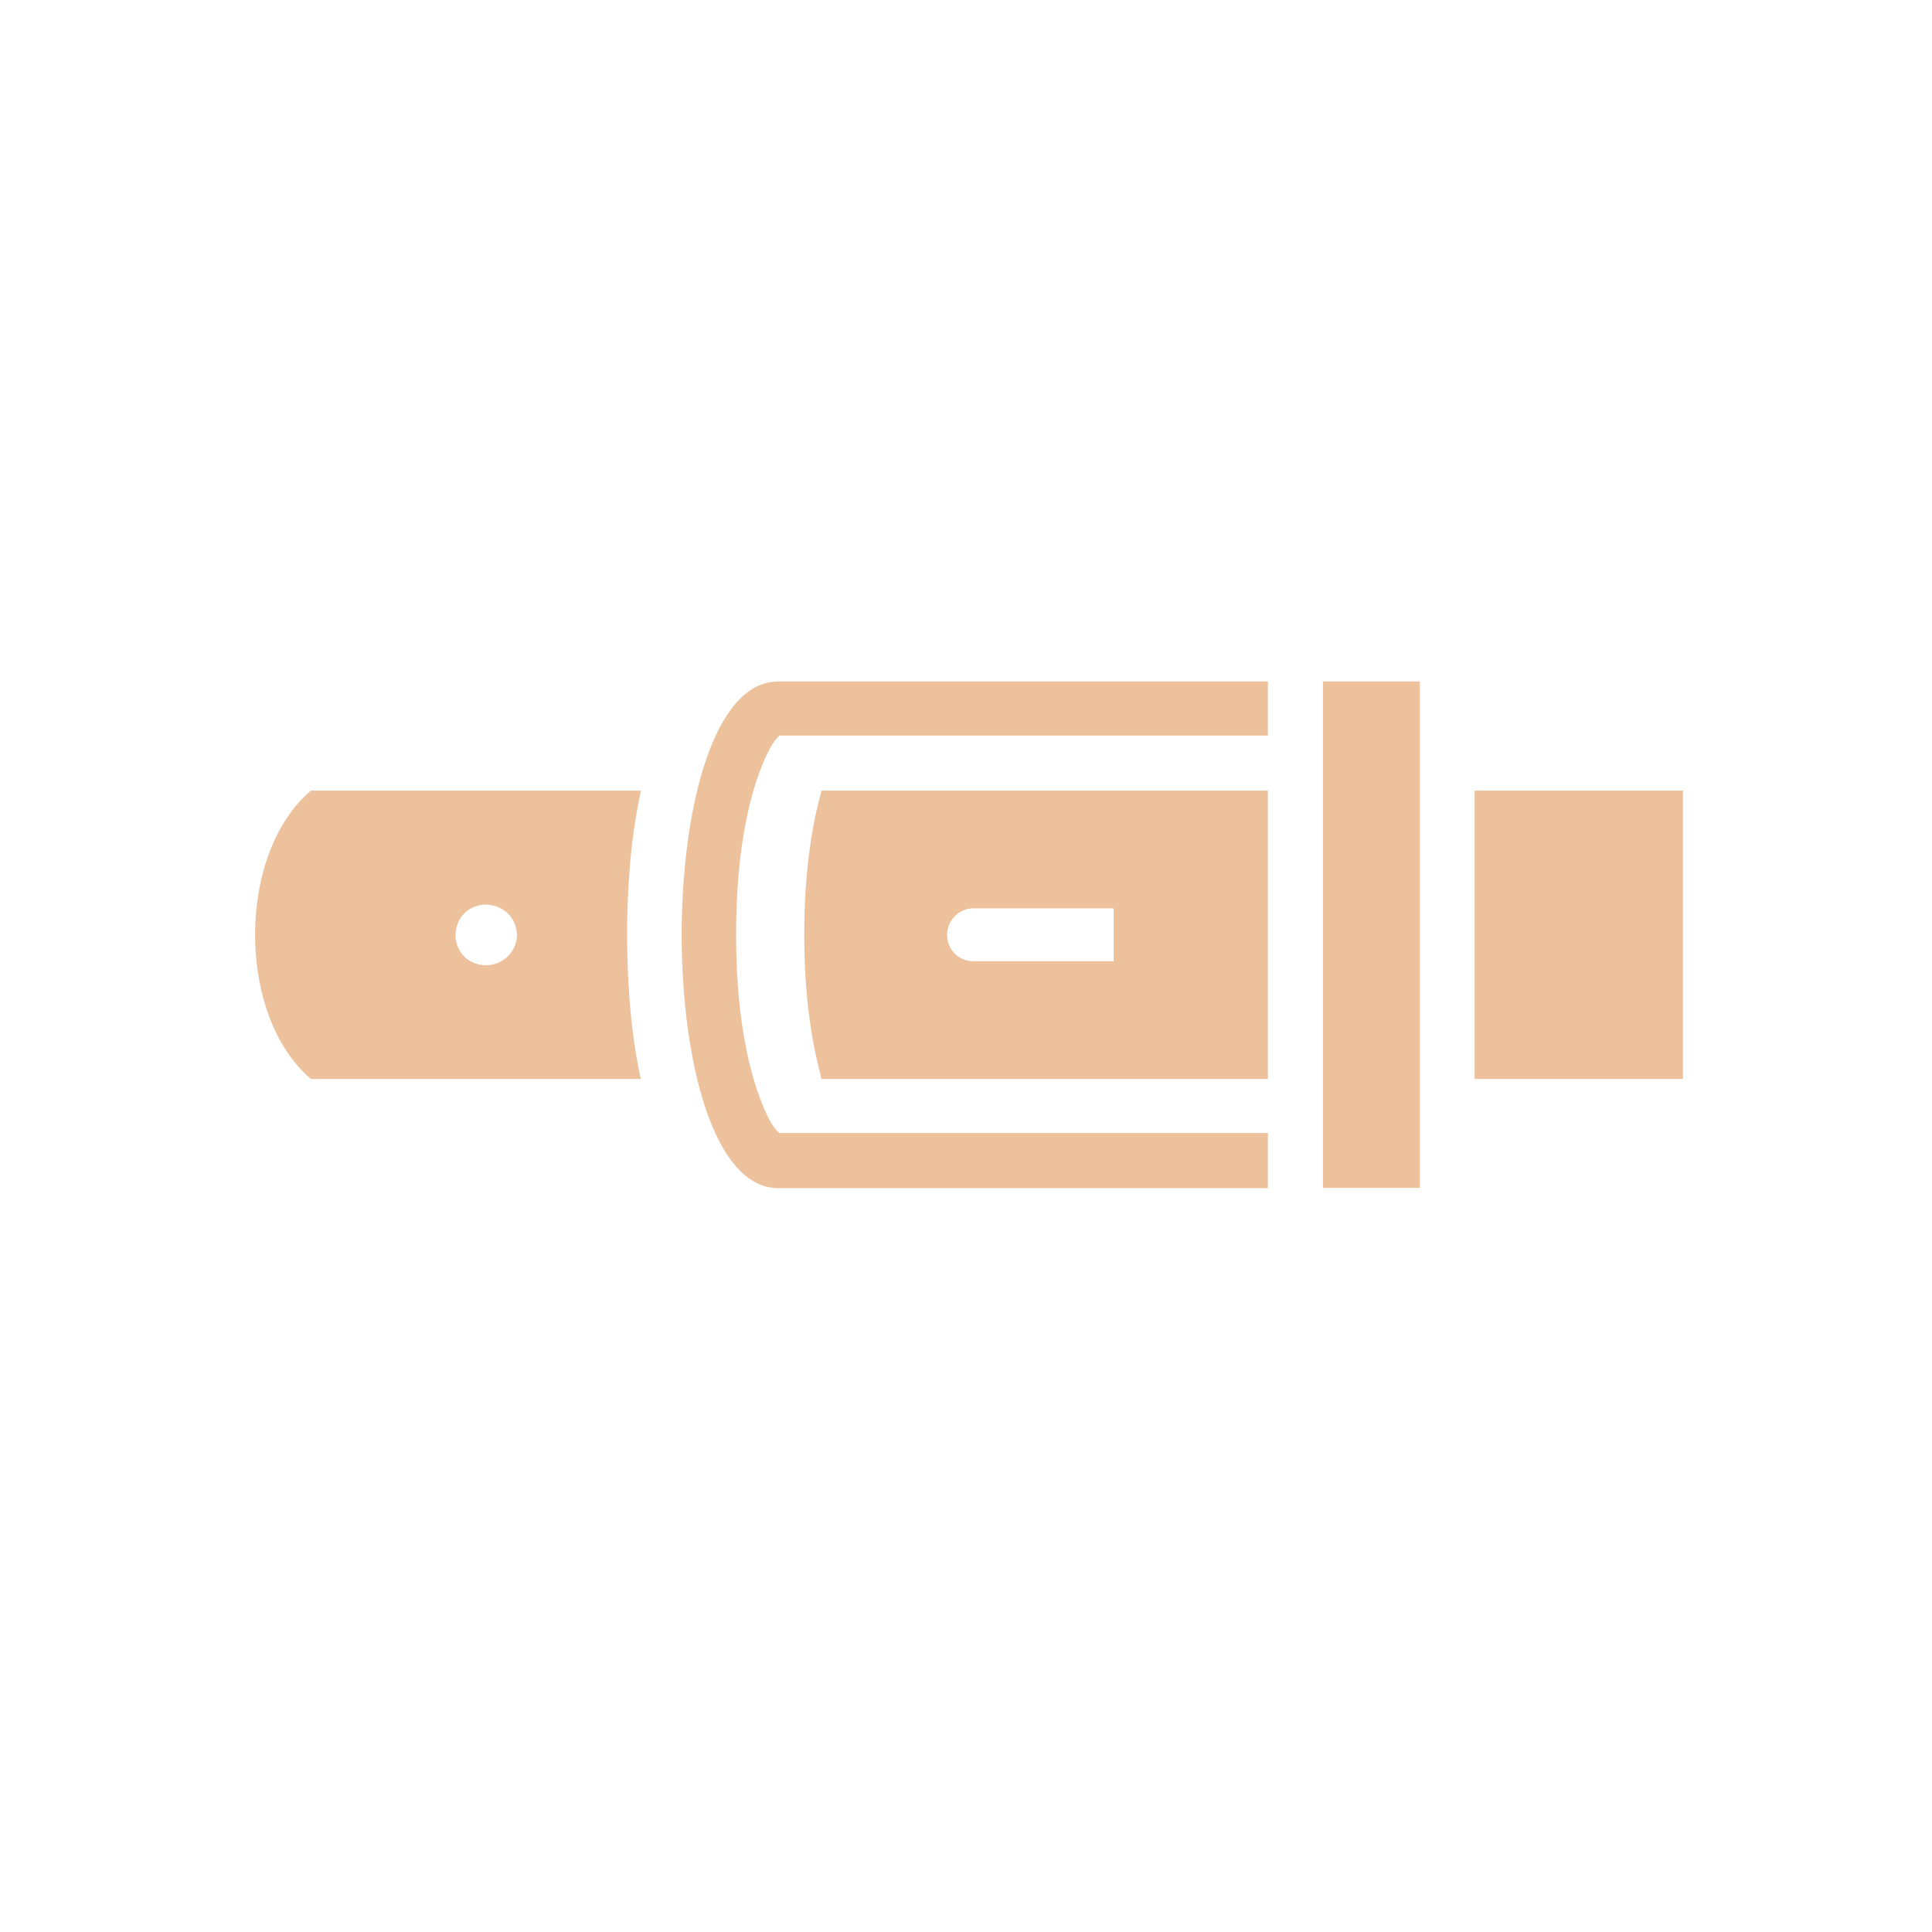 <svg xmlns="http://www.w3.org/2000/svg" xmlns:xlink="http://www.w3.org/1999/xlink" width="40" viewBox="0 0 30 30" height="40" preserveAspectRatio="xMidYMid meet"><defs><clipPath id="818346d947"><path d="M 20 10.578 L 23 10.578 L 23 18.562 L 20 18.562 Z M 20 10.578 " clip-rule="nonzero"></path></clipPath><clipPath id="b978b3f5fa"><path d="M 3.633 12 L 10 12 L 10 17 L 3.633 17 Z M 3.633 12 " clip-rule="nonzero"></path></clipPath><clipPath id="8bde38f604"><path d="M 10 10.578 L 20 10.578 L 20 18.562 L 10 18.562 Z M 10 10.578 " clip-rule="nonzero"></path></clipPath><clipPath id="2849f65fda"><path d="M 22 12 L 26.133 12 L 26.133 17 L 22 17 Z M 22 12 " clip-rule="nonzero"></path></clipPath></defs><g clip-path="url(#818346d947)"><path fill="#ecc19c" d="M 20.543 10.582 L 22.047 10.582 L 22.047 18.445 L 20.543 18.445 L 20.543 10.582 " fill-opacity="1" fill-rule="nonzero"></path></g><g clip-path="url(#b978b3f5fa)"><path fill="#ecc19c" d="M 7.543 14.988 C 7.277 14.988 7.074 14.785 7.074 14.52 C 7.074 14.254 7.277 14.047 7.543 14.047 C 7.809 14.047 8.027 14.254 8.027 14.52 C 8.027 14.777 7.809 14.988 7.543 14.988 Z M 9.738 14.512 C 9.738 13.922 9.773 13.09 9.953 12.277 L 4.828 12.277 C 3.672 13.258 3.672 15.773 4.828 16.754 L 9.949 16.754 C 9.773 15.938 9.738 15.102 9.738 14.512 " fill-opacity="1" fill-rule="nonzero"></path></g><g clip-path="url(#8bde38f604)"><path fill="#ecc19c" d="M 12.082 18.449 L 19.688 18.449 L 19.688 17.594 C 16.285 17.594 15.508 17.594 12.105 17.594 C 11.926 17.473 11.73 16.875 11.684 16.691 C 11.492 16.004 11.43 15.227 11.43 14.512 C 11.43 13.801 11.492 13.016 11.684 12.332 C 11.73 12.141 11.93 11.555 12.105 11.422 C 15.508 11.422 16.285 11.422 19.688 11.422 L 19.688 10.582 L 12.082 10.582 C 10.086 10.582 10.086 18.449 12.082 18.449 " fill-opacity="1" fill-rule="nonzero"></path></g><g clip-path="url(#2849f65fda)"><path fill="#ecc19c" d="M 22.898 12.277 L 26.32 12.277 L 26.32 16.754 L 22.898 16.754 L 22.898 12.277 " fill-opacity="1" fill-rule="nonzero"></path></g><path fill="#ecc19c" d="M 15.113 14.105 L 17.293 14.105 L 17.293 14.926 L 15.113 14.926 C 14.883 14.926 14.707 14.742 14.707 14.52 C 14.707 14.289 14.891 14.105 15.113 14.105 Z M 12.488 14.512 C 12.488 15.227 12.555 15.996 12.742 16.691 C 12.742 16.711 12.754 16.73 12.754 16.754 L 19.688 16.754 L 19.688 12.277 L 12.754 12.277 C 12.754 12.297 12.742 12.312 12.742 12.336 C 12.555 13.016 12.488 13.805 12.488 14.512 " fill-opacity="1" fill-rule="nonzero"></path></svg>